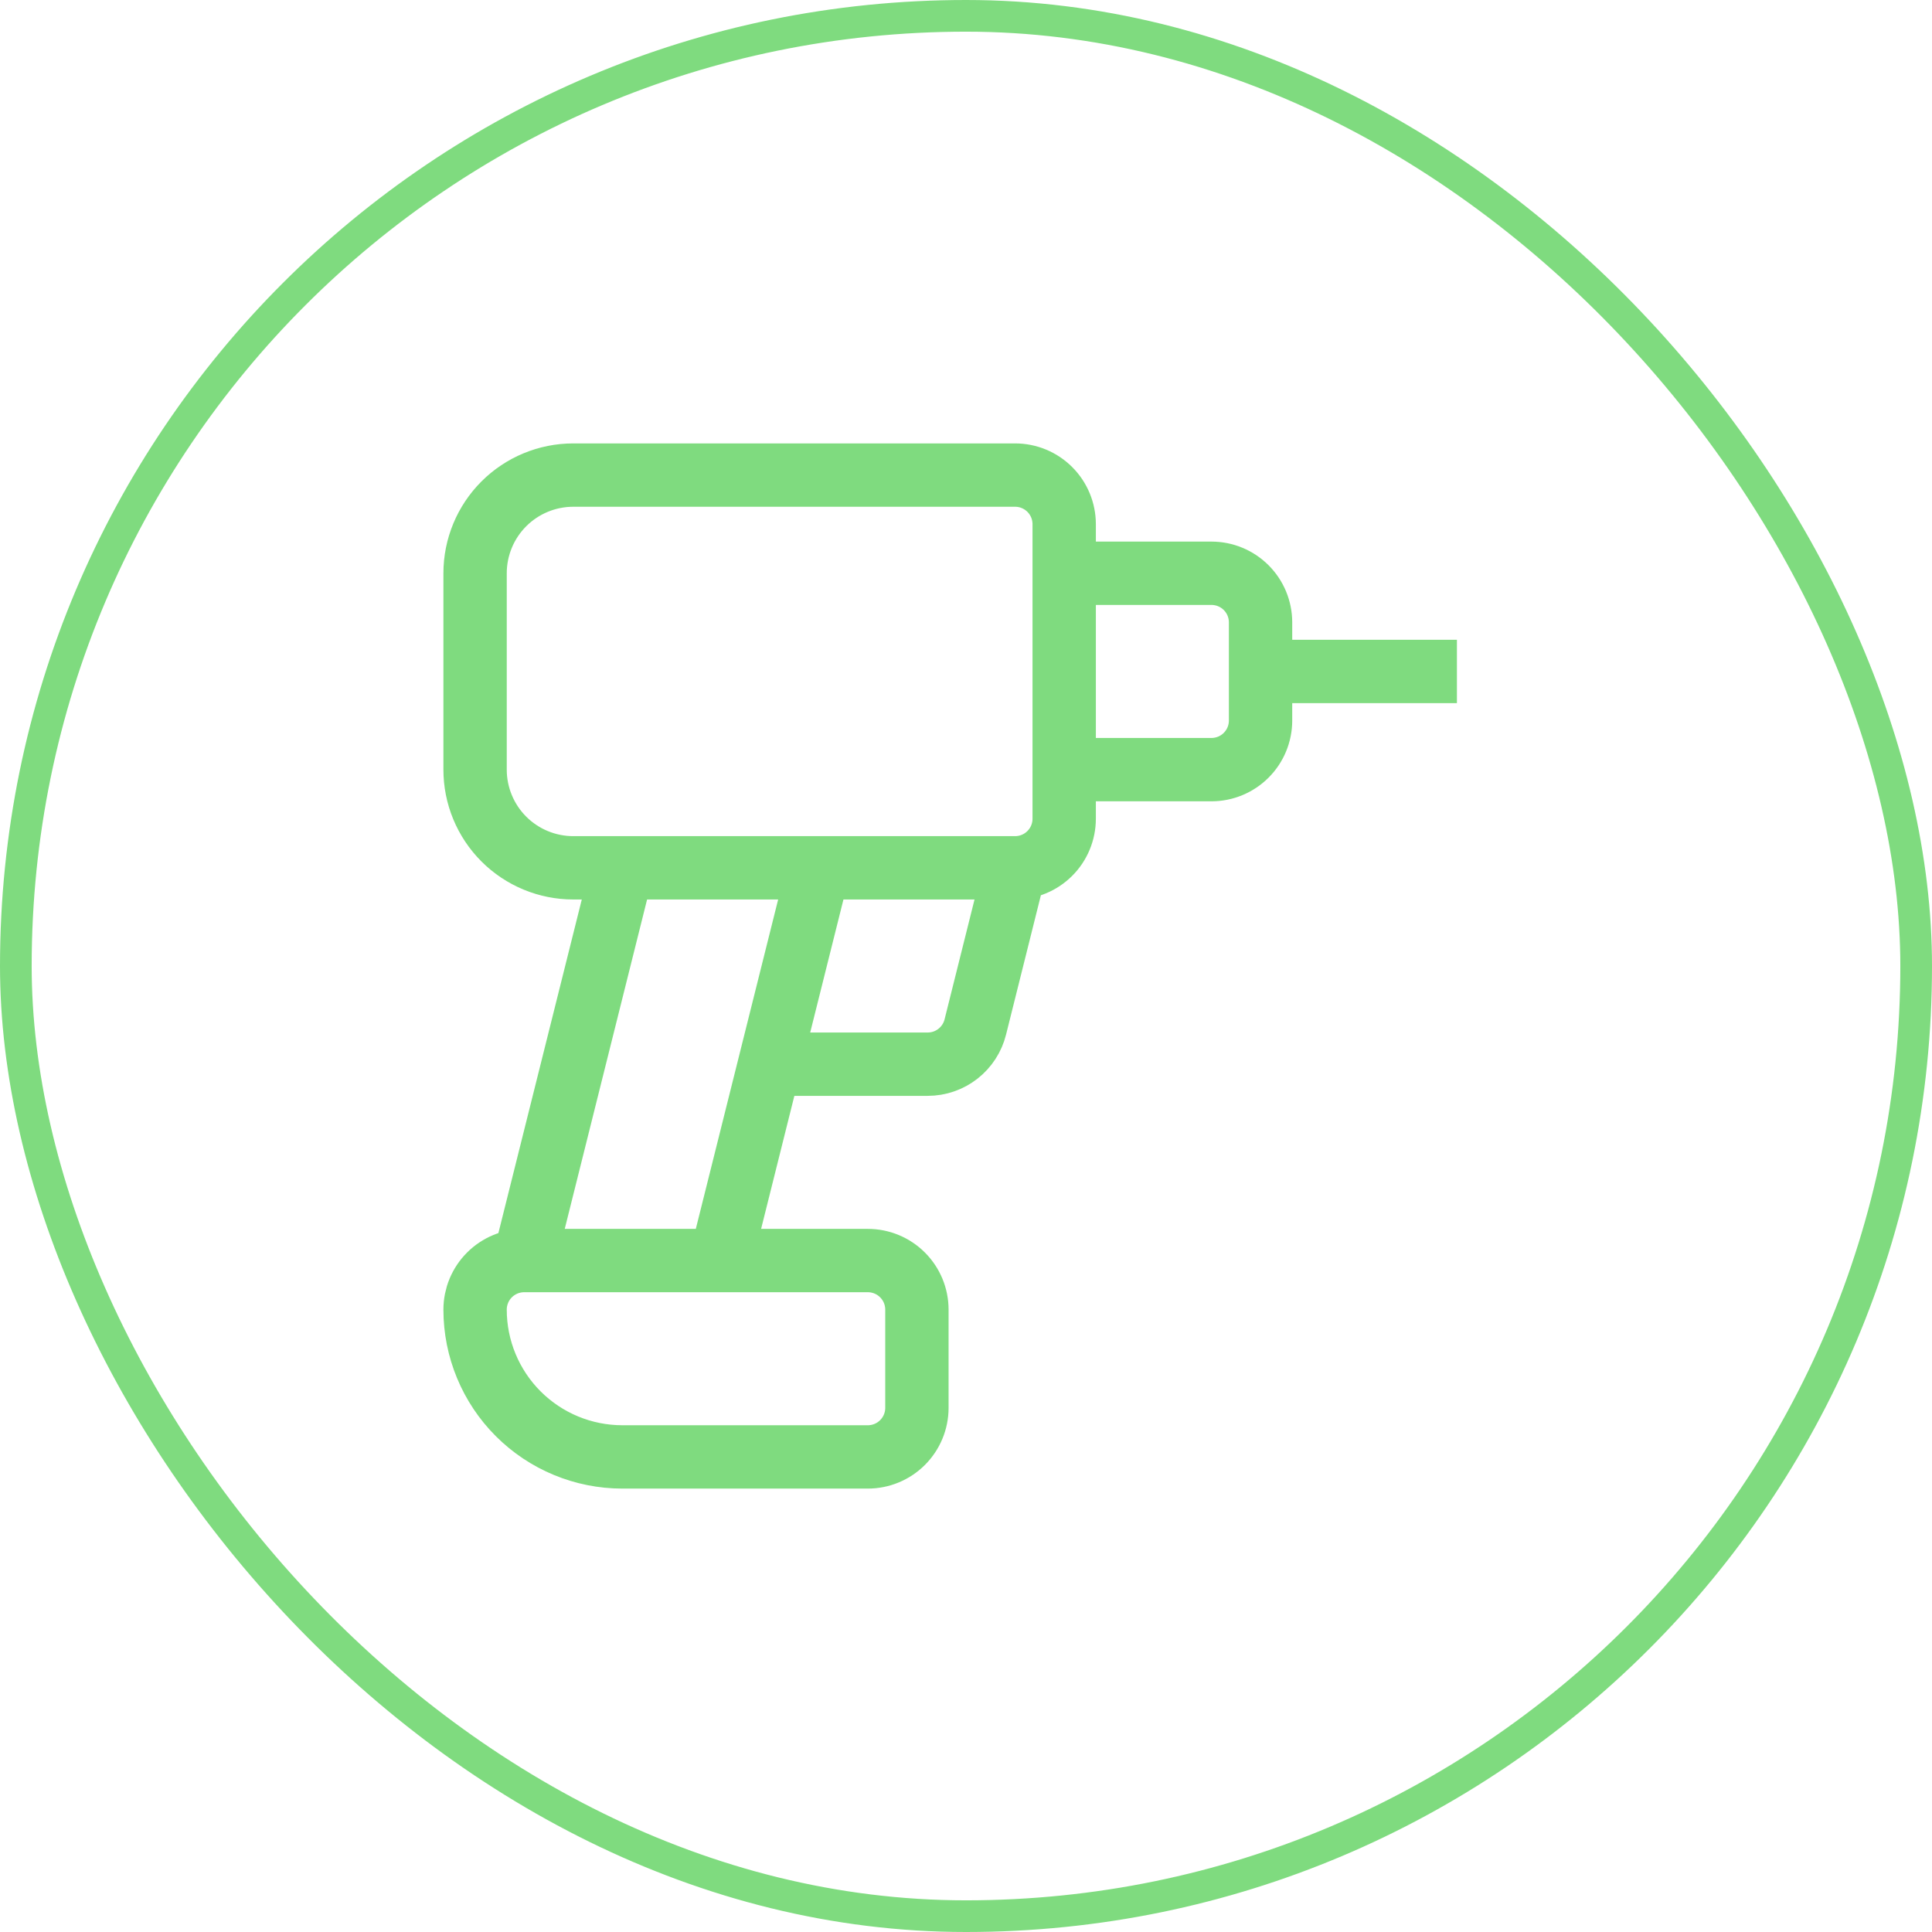 <?xml version="1.0" encoding="UTF-8"?>
<svg xmlns="http://www.w3.org/2000/svg" width="61" height="61" viewBox="0 0 61 61" fill="none">
  <rect x="0.5" y="0.5" width="60" height="60" rx="30" stroke="#7FDB7F"></rect>
  <path d="M16.55 39.8C16.139 39.8 15.745 39.963 15.454 40.254C15.163 40.545 15 40.939 15 41.35C15 42.583 15.49 43.766 16.362 44.638C17.234 45.51 18.417 46 19.65 46H27.4C27.811 46 28.205 45.837 28.496 45.546C28.787 45.255 28.95 44.861 28.95 44.45V41.35C28.95 40.939 28.787 40.545 28.496 40.254C28.205 39.963 27.811 39.8 27.4 39.8H16.55ZM16.55 39.8L19.65 27.4M32.05 27.4H18.1C17.278 27.4 16.489 27.073 15.908 26.492C15.327 25.911 15 25.122 15 24.3V18.1C15 17.278 15.327 16.489 15.908 15.908C16.489 15.327 17.278 15 18.1 15H32.05C32.461 15 32.855 15.163 33.146 15.454C33.437 15.745 33.6 16.139 33.6 16.55V25.85C33.6 26.261 33.437 26.655 33.146 26.946C32.855 27.237 32.461 27.4 32.05 27.4ZM32.05 27.4L30.794 32.425C30.711 32.761 30.517 33.058 30.245 33.271C29.973 33.484 29.637 33.6 29.291 33.6H24.3M33.6 18.1H38.25C38.661 18.1 39.055 18.263 39.346 18.554C39.637 18.845 39.8 19.239 39.8 19.65V22.75C39.8 23.161 39.637 23.555 39.346 23.846C39.055 24.137 38.661 24.3 38.25 24.3H33.6M39.8 21.2H46M22.75 39.8L25.85 27.4" stroke="#7FDB7F" stroke-width="2" stroke-linejoin="round"></path>
</svg>
